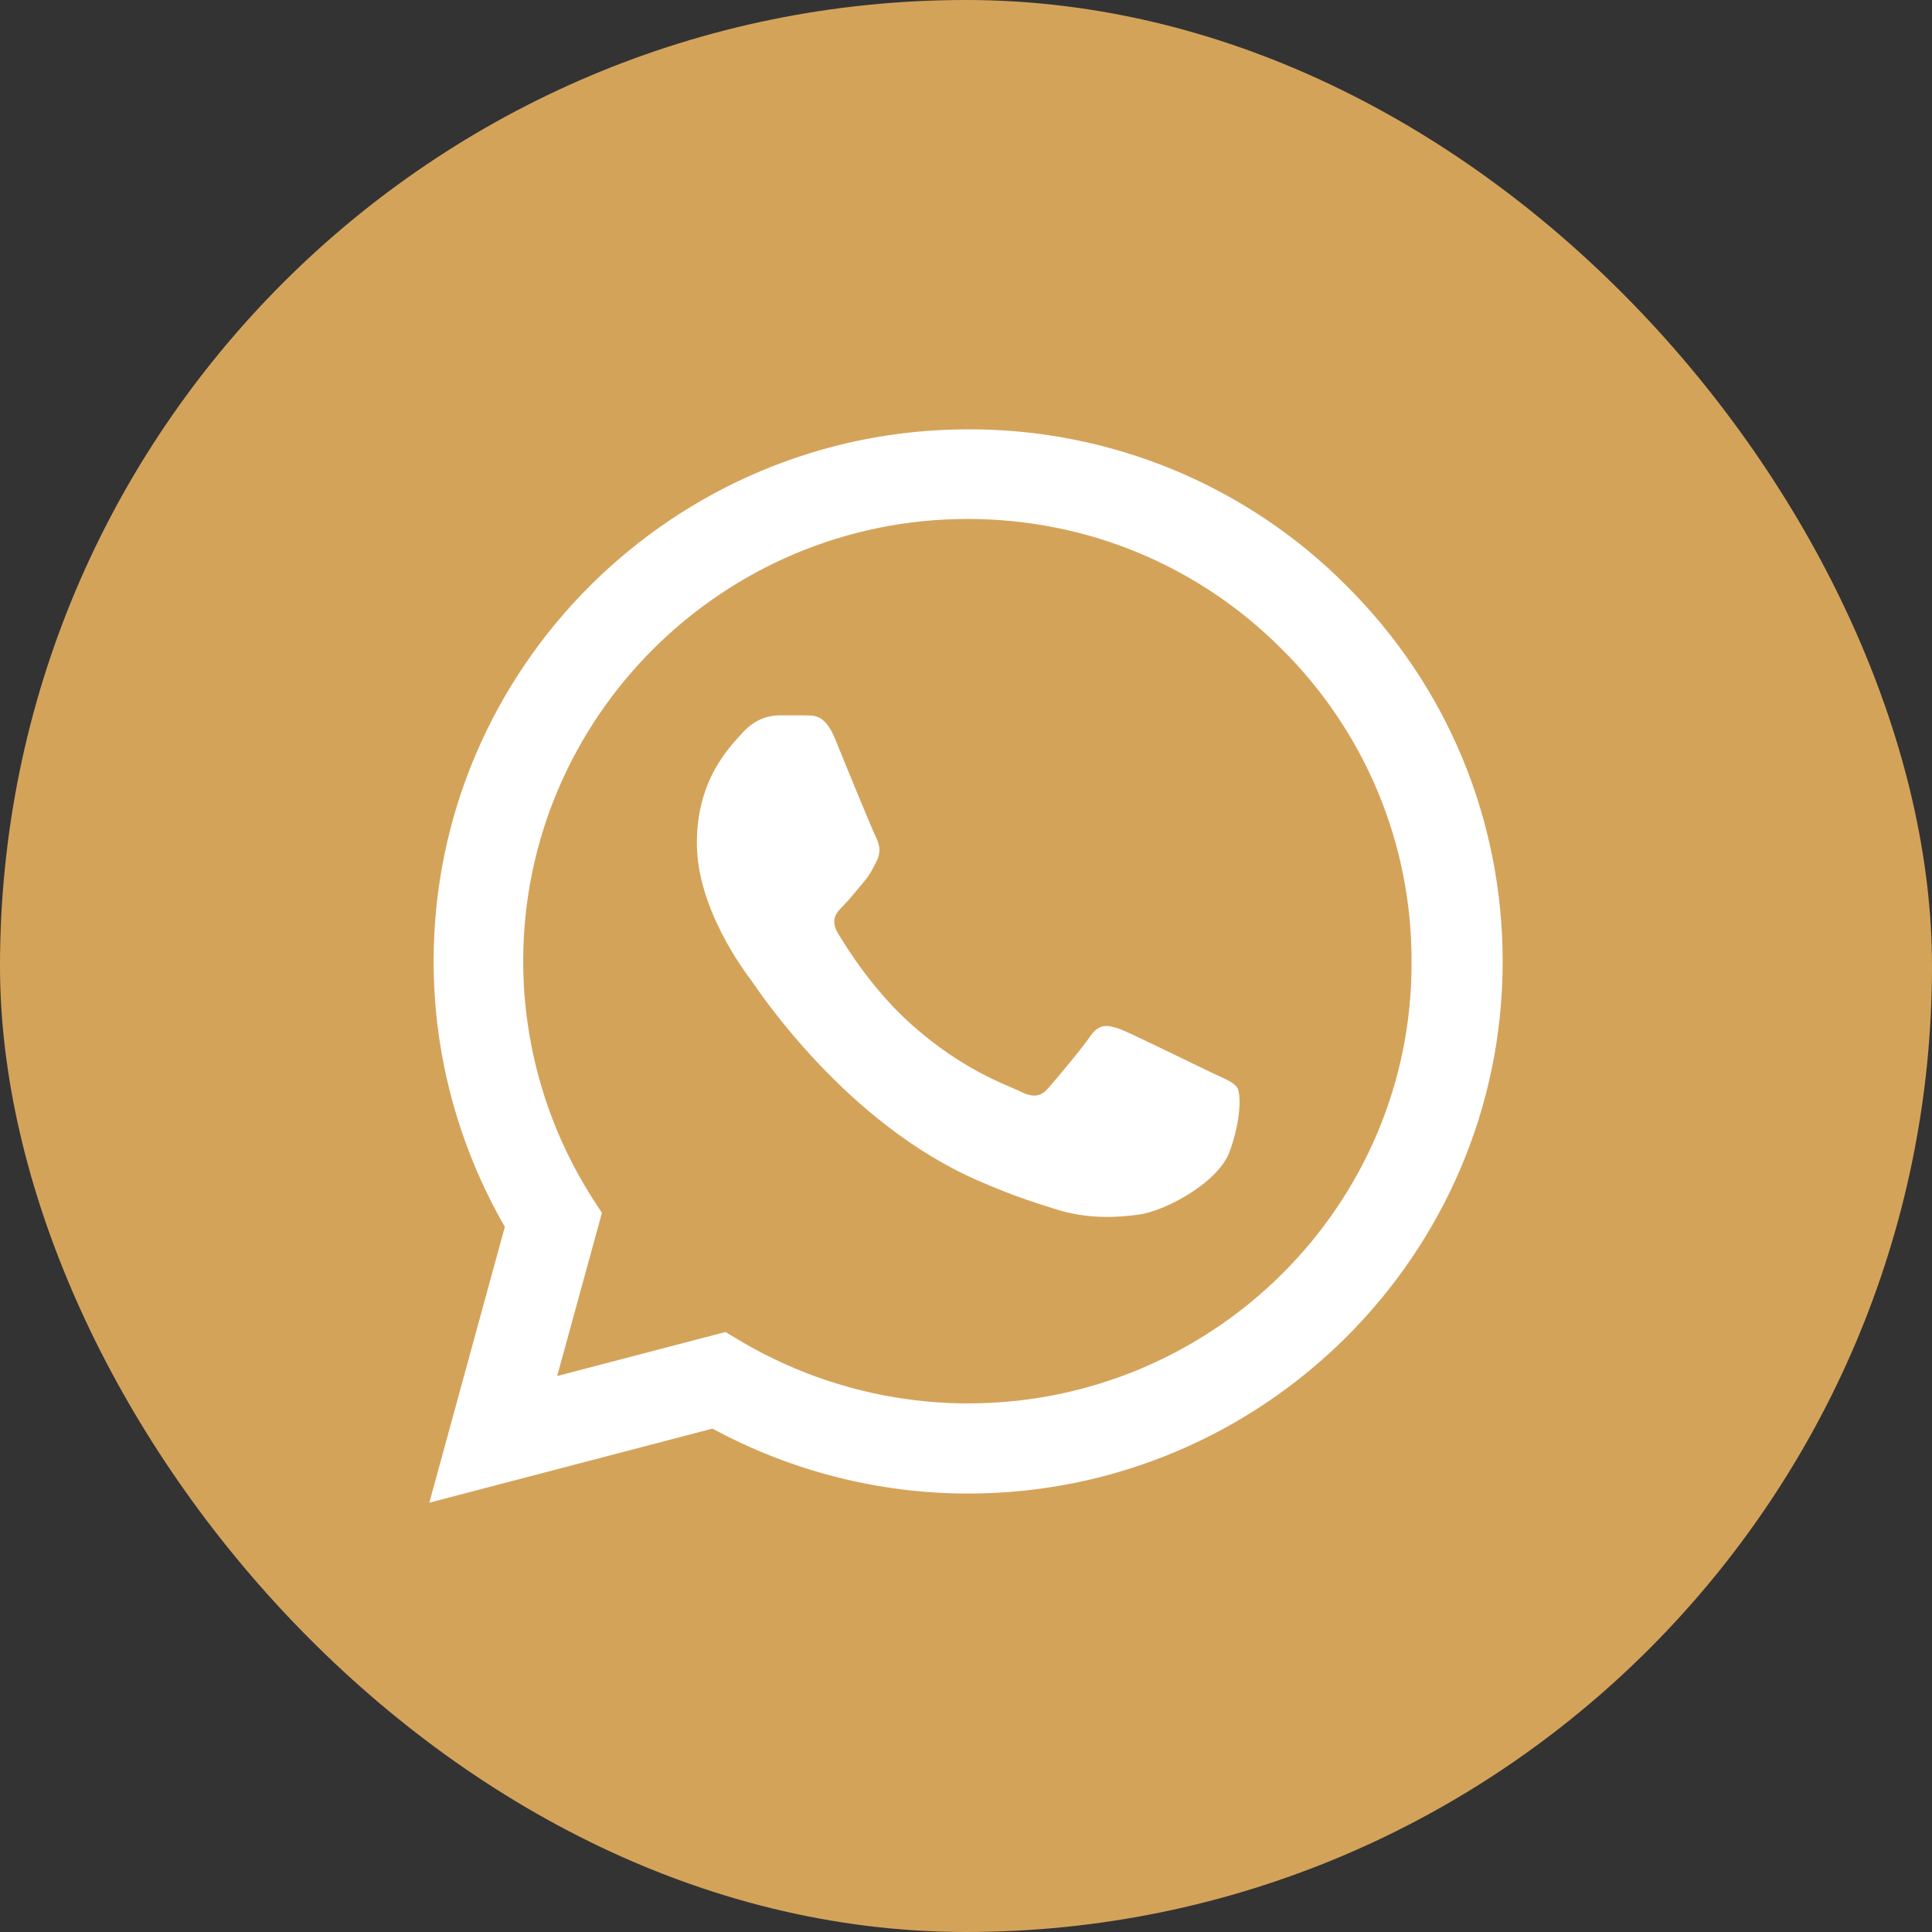 <?xml version="1.0" encoding="UTF-8"?> <svg xmlns="http://www.w3.org/2000/svg" width="36" height="36" viewBox="0 0 36 36" fill="none"><rect x="0" y="0" width="36" height="36" fill="#333333" stroke="none"/><rect width="36" height="36" rx="18" fill="#D4A35A"></rect><path d="M25.085 10.91C24.164 9.984 23.066 9.25 21.857 8.75C20.647 8.251 19.35 7.996 18.04 8C12.553 8 8.08 12.45 8.08 17.91C8.08 19.66 8.543 21.36 9.407 22.86L8 28L13.276 26.62C14.734 27.41 16.372 27.83 18.04 27.83C23.528 27.83 28 23.38 28 17.92C28 15.27 26.965 12.78 25.085 10.91ZM18.04 26.15C16.553 26.15 15.095 25.75 13.819 25L13.518 24.82L10.382 25.64L11.216 22.6L11.015 22.29C10.188 20.977 9.75 19.459 9.749 17.91C9.749 13.37 13.467 9.67 18.03 9.67C20.241 9.67 22.322 10.53 23.879 12.09C24.651 12.854 25.262 13.763 25.678 14.763C26.094 15.764 26.306 16.837 26.302 17.92C26.322 22.46 22.603 26.15 18.04 26.15ZM22.583 19.99C22.332 19.87 21.105 19.27 20.884 19.18C20.653 19.1 20.492 19.06 20.322 19.3C20.151 19.55 19.678 20.11 19.538 20.27C19.397 20.44 19.246 20.46 18.995 20.33C18.744 20.21 17.94 19.94 16.995 19.1C16.251 18.44 15.759 17.63 15.608 17.38C15.467 17.13 15.588 17 15.719 16.87C15.829 16.76 15.97 16.58 16.09 16.44C16.211 16.3 16.261 16.19 16.342 16.03C16.422 15.86 16.382 15.72 16.322 15.6C16.261 15.48 15.759 14.26 15.558 13.76C15.357 13.28 15.146 13.34 14.995 13.33H14.513C14.342 13.33 14.08 13.39 13.849 13.64C13.628 13.89 12.985 14.49 12.985 15.71C12.985 16.93 13.879 18.11 14 18.27C14.121 18.44 15.759 20.94 18.251 22.01C18.844 22.27 19.306 22.42 19.668 22.53C20.261 22.72 20.804 22.69 21.236 22.63C21.719 22.56 22.714 22.03 22.915 21.45C23.126 20.87 23.126 20.38 23.055 20.27C22.985 20.16 22.834 20.11 22.583 19.99Z" fill="white"></path></svg> 